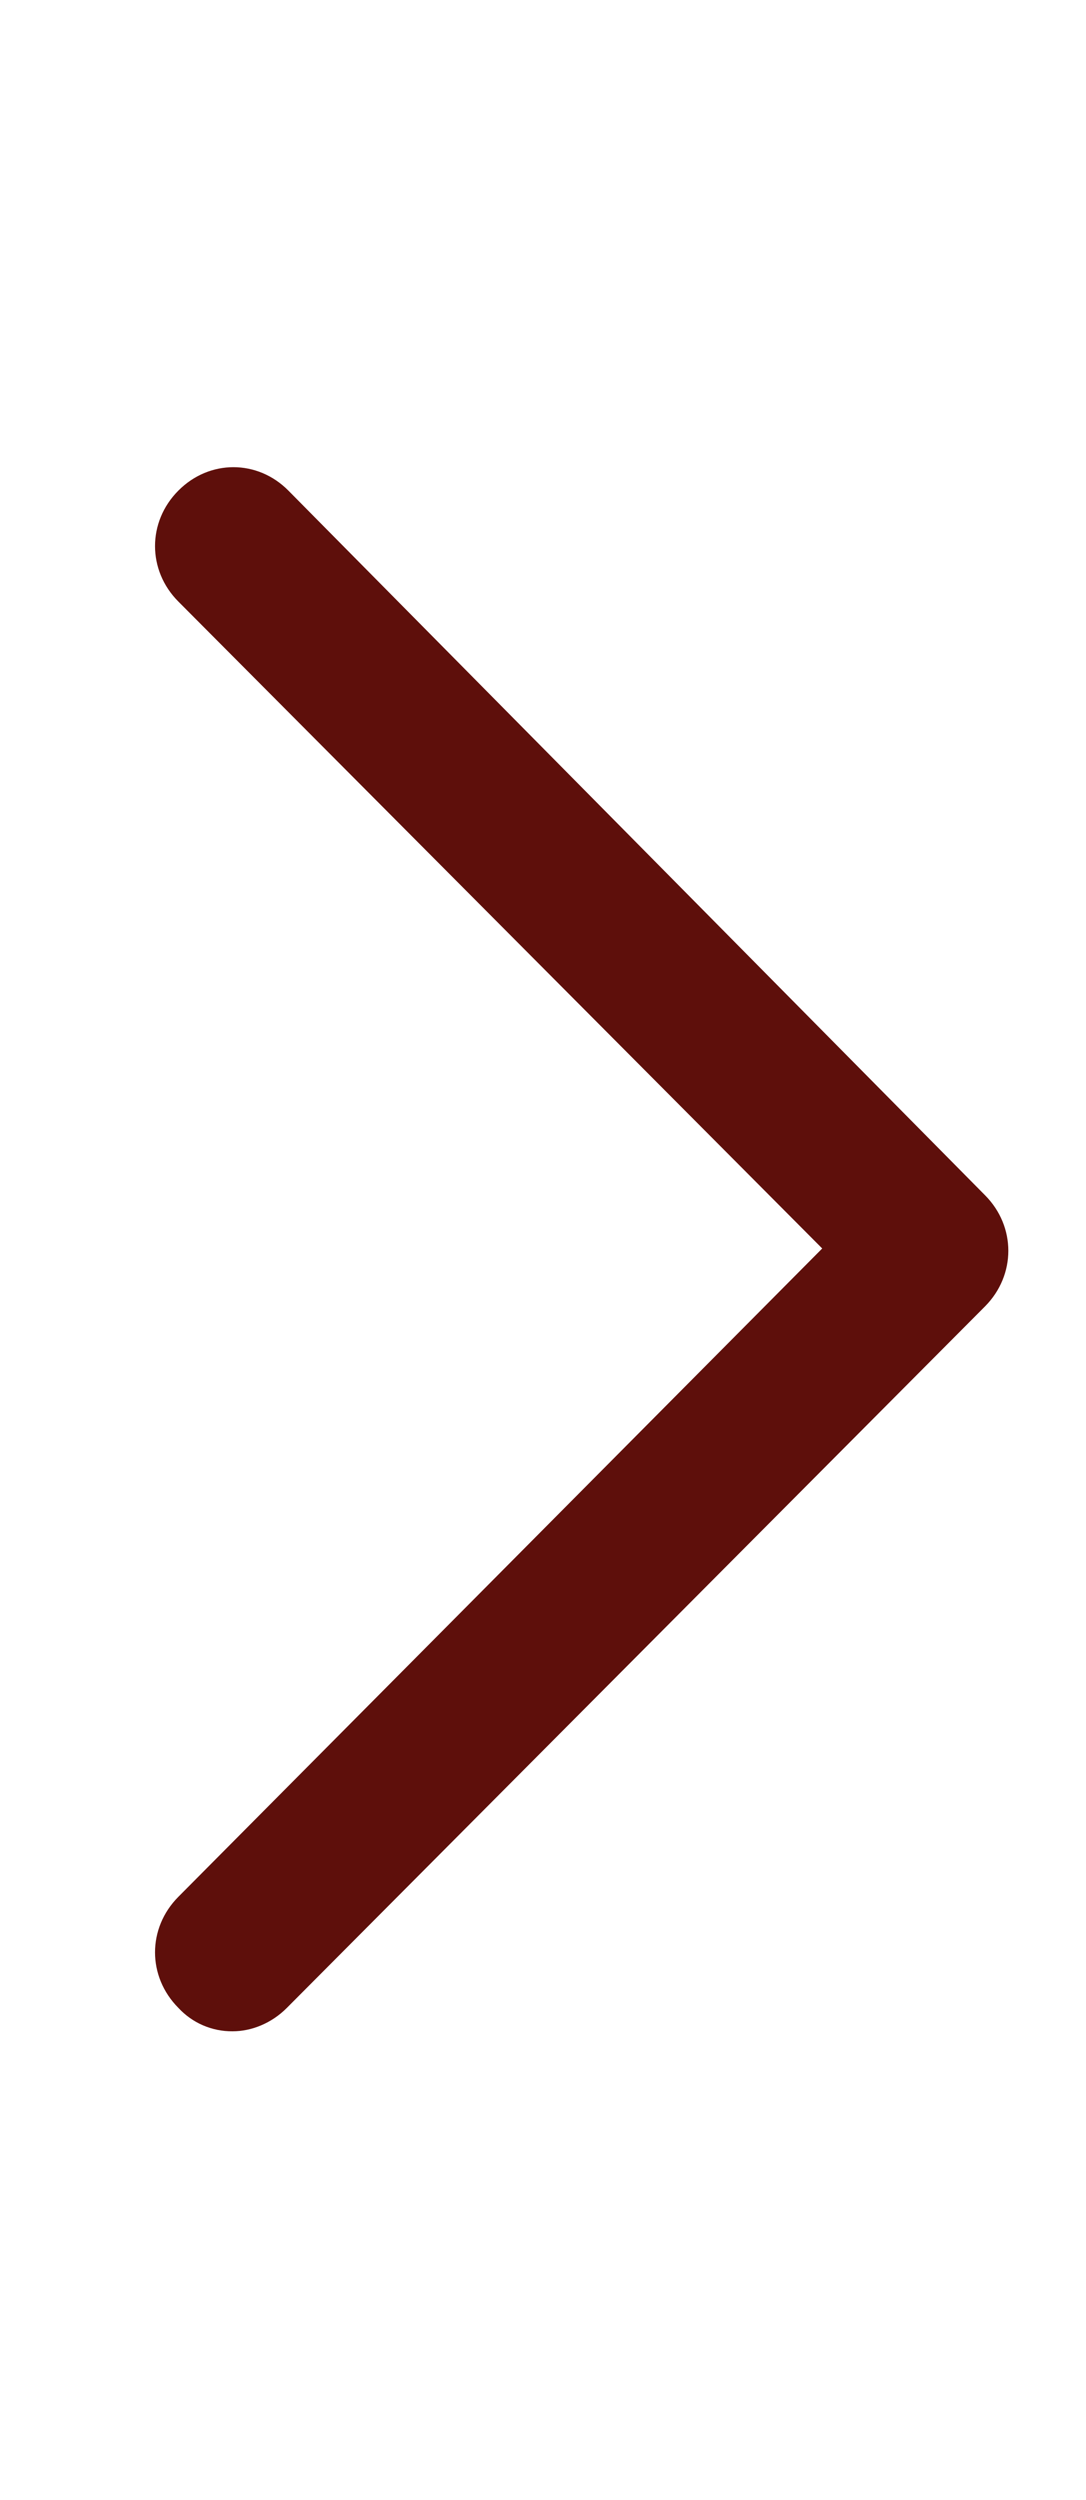 <?xml version="1.0" encoding="UTF-8"?> <svg xmlns="http://www.w3.org/2000/svg" width="10" height="23" viewBox="0 0 10 23" fill="none"><path d="M2.142 18.688C2.048 18.689 1.955 18.67 1.869 18.633C1.783 18.596 1.706 18.541 1.642 18.472C1.356 18.184 1.356 17.739 1.642 17.451L7.571 11.486L1.642 5.534C1.356 5.247 1.356 4.801 1.642 4.514C1.928 4.226 2.371 4.226 2.656 4.514L9.071 10.997C9.356 11.284 9.356 11.73 9.071 12.018L2.642 18.472C2.499 18.616 2.313 18.688 2.142 18.688Z" fill="#5E0F0B"></path></svg> 